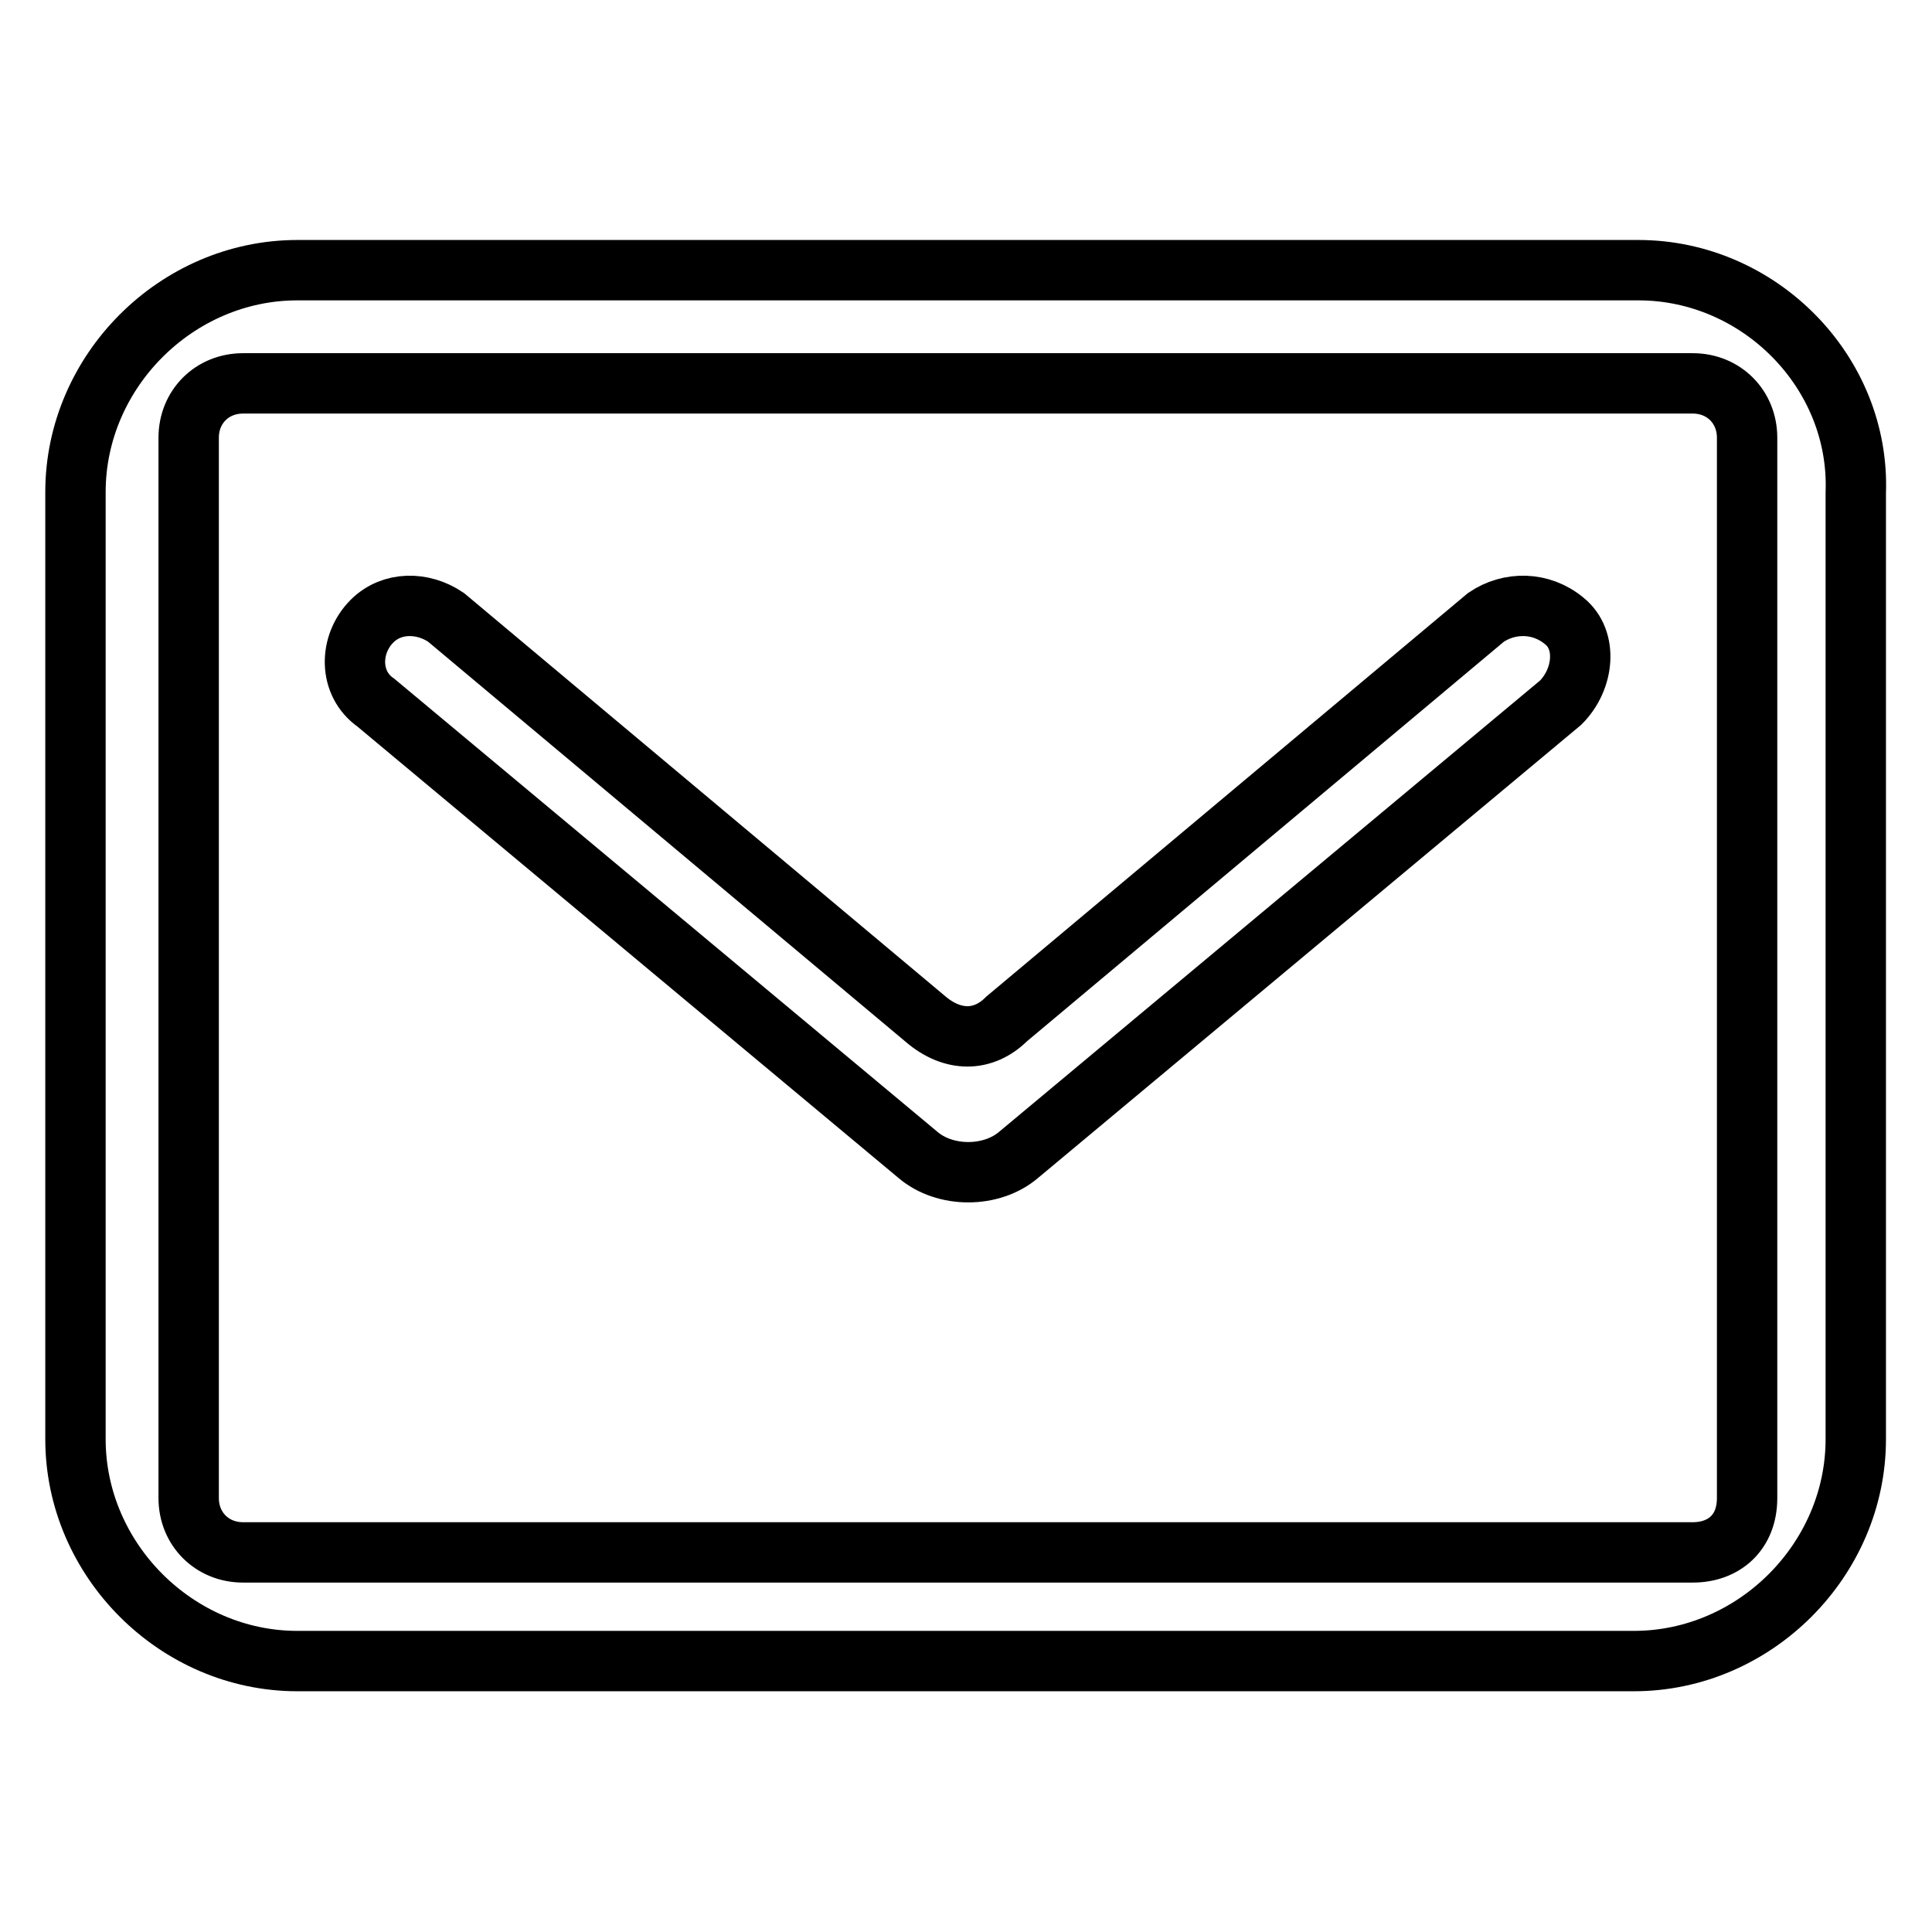 <?xml version="1.0" encoding="utf-8"?>
<!-- Svg Vector Icons : http://www.onlinewebfonts.com/icon -->
<!DOCTYPE svg PUBLIC "-//W3C//DTD SVG 1.1//EN" "http://www.w3.org/Graphics/SVG/1.1/DTD/svg11.dtd">
<svg version="1.1" xmlns="http://www.w3.org/2000/svg" xmlns:xlink="http://www.w3.org/1999/xlink" x="0px" y="0px" viewBox="0 0 256 256" enable-background="new 0 0 256 256" xml:space="preserve">
<g> <path stroke-width="8" fill-opacity="0" stroke="#000000"  d="M217.1,35.8H39.4c-16,0-29.4,13.4-29.4,29.4v125.5c0,16,13.4,29.4,29.4,29.4h177.1 c16,0,29.4-13.4,29.4-29.4V65.3C246.5,49.3,233.1,35.8,217.1,35.8L217.1,35.8z M231.5,198.5c0,4.6-3.1,7.2-7.2,7.2H32.2 c-4.1,0-7.2-3.1-7.2-7.2V58c0-4.1,3.1-7.2,7.2-7.2h192.1c4.1,0,7.2,3.1,7.2,7.2V198.5L231.5,198.5z M196.9,81.8L133.4,135 c-3.1,3.1-7.2,3.1-10.8,0L59.1,81.8c-3.1-2.1-7.2-2.1-9.8,0.5c-3.1,3.1-3.1,8.3,0.5,10.8l71.8,59.9c3.6,3.1,9.8,3.1,13.4,0 l71.8-59.9c3.1-3.1,3.6-8.3,0.5-10.8C204.2,79.7,200,79.7,196.9,81.8L196.9,81.8z"/></g>
</svg>